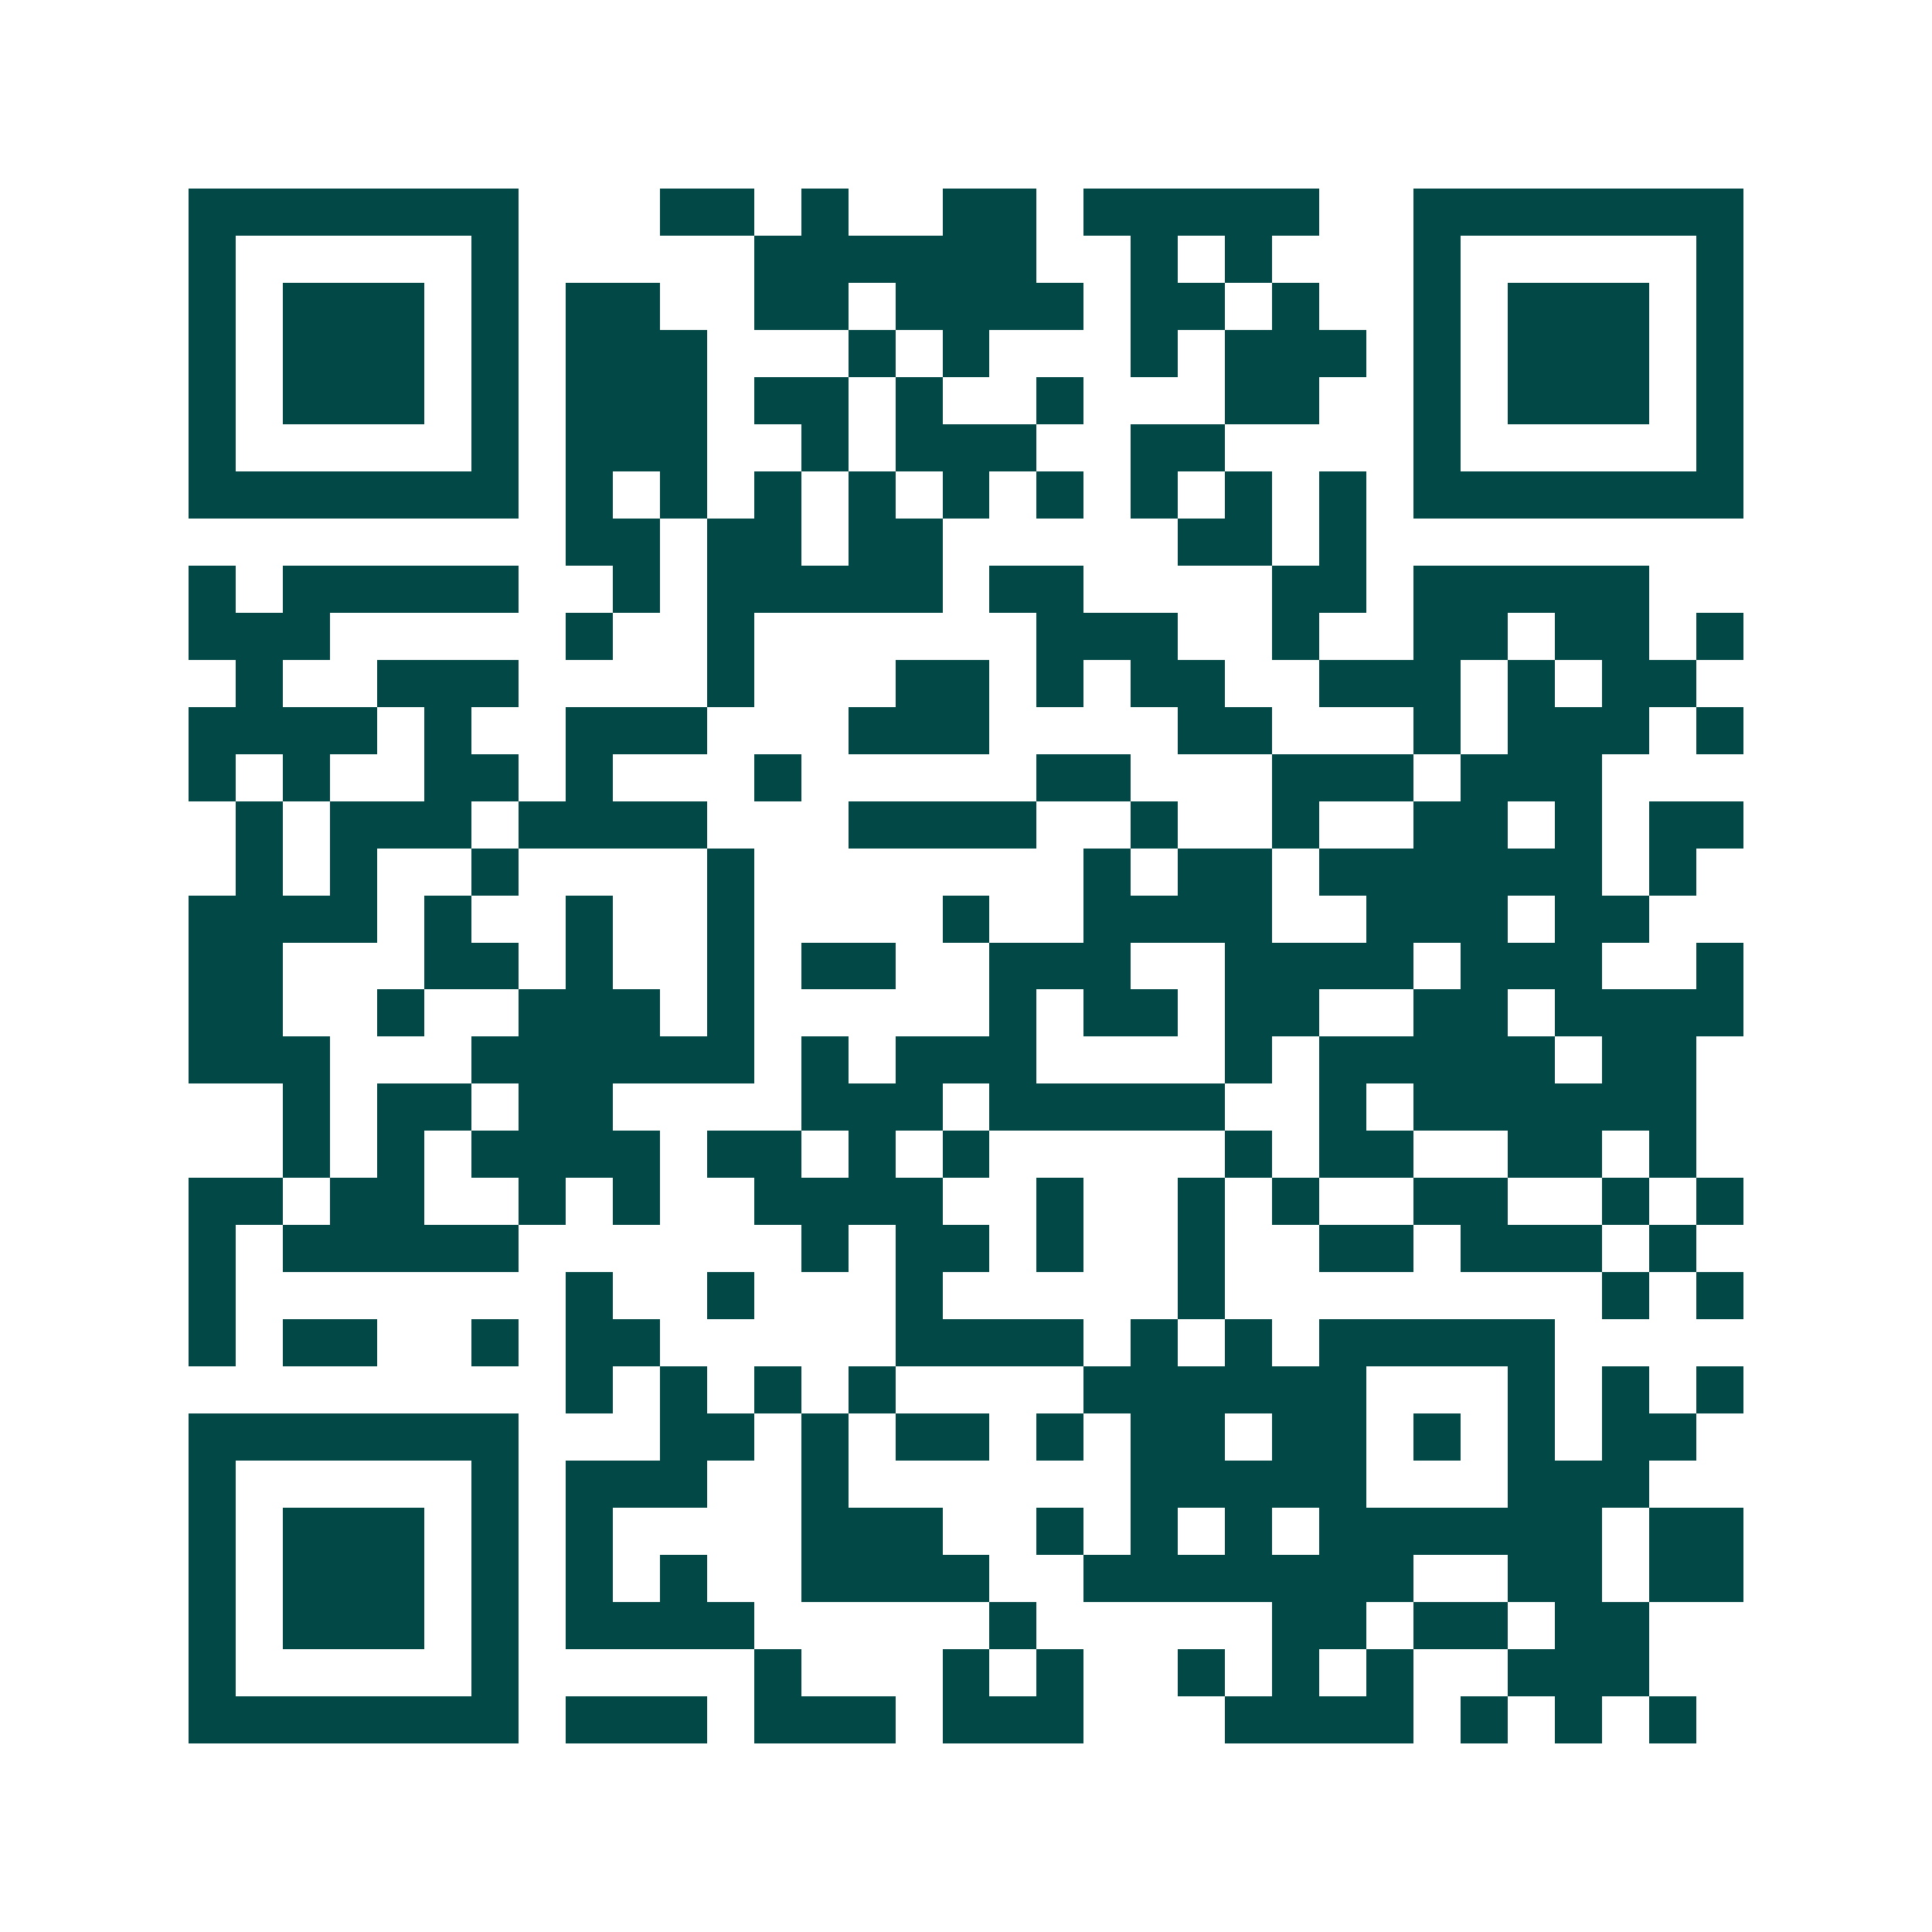 <svg xmlns="http://www.w3.org/2000/svg" width="200" height="200" viewBox="0 0 41 41" shape-rendering="crispEdges"><path fill="#ffffff" d="M0 0h41v41H0z"/><path stroke="#014847" d="M4 4.5h7m3 0h2m1 0h1m2 0h2m1 0h5m2 0h7M4 5.5h1m5 0h1m5 0h6m2 0h1m1 0h1m3 0h1m5 0h1M4 6.5h1m1 0h3m1 0h1m1 0h2m2 0h2m1 0h4m1 0h2m1 0h1m2 0h1m1 0h3m1 0h1M4 7.5h1m1 0h3m1 0h1m1 0h3m3 0h1m1 0h1m3 0h1m1 0h3m1 0h1m1 0h3m1 0h1M4 8.5h1m1 0h3m1 0h1m1 0h3m1 0h2m1 0h1m2 0h1m3 0h2m2 0h1m1 0h3m1 0h1M4 9.5h1m5 0h1m1 0h3m2 0h1m1 0h3m2 0h2m4 0h1m5 0h1M4 10.5h7m1 0h1m1 0h1m1 0h1m1 0h1m1 0h1m1 0h1m1 0h1m1 0h1m1 0h1m1 0h7M12 11.5h2m1 0h2m1 0h2m5 0h2m1 0h1M4 12.5h1m1 0h5m2 0h1m1 0h5m1 0h2m4 0h2m1 0h5M4 13.5h3m5 0h1m2 0h1m6 0h3m2 0h1m2 0h2m1 0h2m1 0h1M5 14.5h1m2 0h3m4 0h1m3 0h2m1 0h1m1 0h2m2 0h3m1 0h1m1 0h2M4 15.5h4m1 0h1m2 0h3m3 0h3m4 0h2m3 0h1m1 0h3m1 0h1M4 16.5h1m1 0h1m2 0h2m1 0h1m3 0h1m5 0h2m3 0h3m1 0h3M5 17.5h1m1 0h3m1 0h4m3 0h4m2 0h1m2 0h1m2 0h2m1 0h1m1 0h2M5 18.5h1m1 0h1m2 0h1m4 0h1m7 0h1m1 0h2m1 0h6m1 0h1M4 19.5h4m1 0h1m2 0h1m2 0h1m4 0h1m2 0h4m2 0h3m1 0h2M4 20.5h2m3 0h2m1 0h1m2 0h1m1 0h2m2 0h3m2 0h4m1 0h3m2 0h1M4 21.5h2m2 0h1m2 0h3m1 0h1m5 0h1m1 0h2m1 0h2m2 0h2m1 0h4M4 22.5h3m3 0h6m1 0h1m1 0h3m4 0h1m1 0h5m1 0h2M6 23.5h1m1 0h2m1 0h2m4 0h3m1 0h5m2 0h1m1 0h6M6 24.5h1m1 0h1m1 0h4m1 0h2m1 0h1m1 0h1m5 0h1m1 0h2m2 0h2m1 0h1M4 25.5h2m1 0h2m2 0h1m1 0h1m2 0h4m2 0h1m2 0h1m1 0h1m2 0h2m2 0h1m1 0h1M4 26.5h1m1 0h5m6 0h1m1 0h2m1 0h1m2 0h1m2 0h2m1 0h3m1 0h1M4 27.5h1m7 0h1m2 0h1m3 0h1m5 0h1m8 0h1m1 0h1M4 28.5h1m1 0h2m2 0h1m1 0h2m5 0h4m1 0h1m1 0h1m1 0h5M12 29.5h1m1 0h1m1 0h1m1 0h1m4 0h6m3 0h1m1 0h1m1 0h1M4 30.5h7m3 0h2m1 0h1m1 0h2m1 0h1m1 0h2m1 0h2m1 0h1m1 0h1m1 0h2M4 31.5h1m5 0h1m1 0h3m2 0h1m6 0h5m3 0h3M4 32.5h1m1 0h3m1 0h1m1 0h1m4 0h3m2 0h1m1 0h1m1 0h1m1 0h6m1 0h2M4 33.5h1m1 0h3m1 0h1m1 0h1m1 0h1m2 0h4m2 0h7m2 0h2m1 0h2M4 34.5h1m1 0h3m1 0h1m1 0h4m5 0h1m5 0h2m1 0h2m1 0h2M4 35.5h1m5 0h1m5 0h1m3 0h1m1 0h1m2 0h1m1 0h1m1 0h1m2 0h3M4 36.5h7m1 0h3m1 0h3m1 0h3m3 0h4m1 0h1m1 0h1m1 0h1"/></svg>

